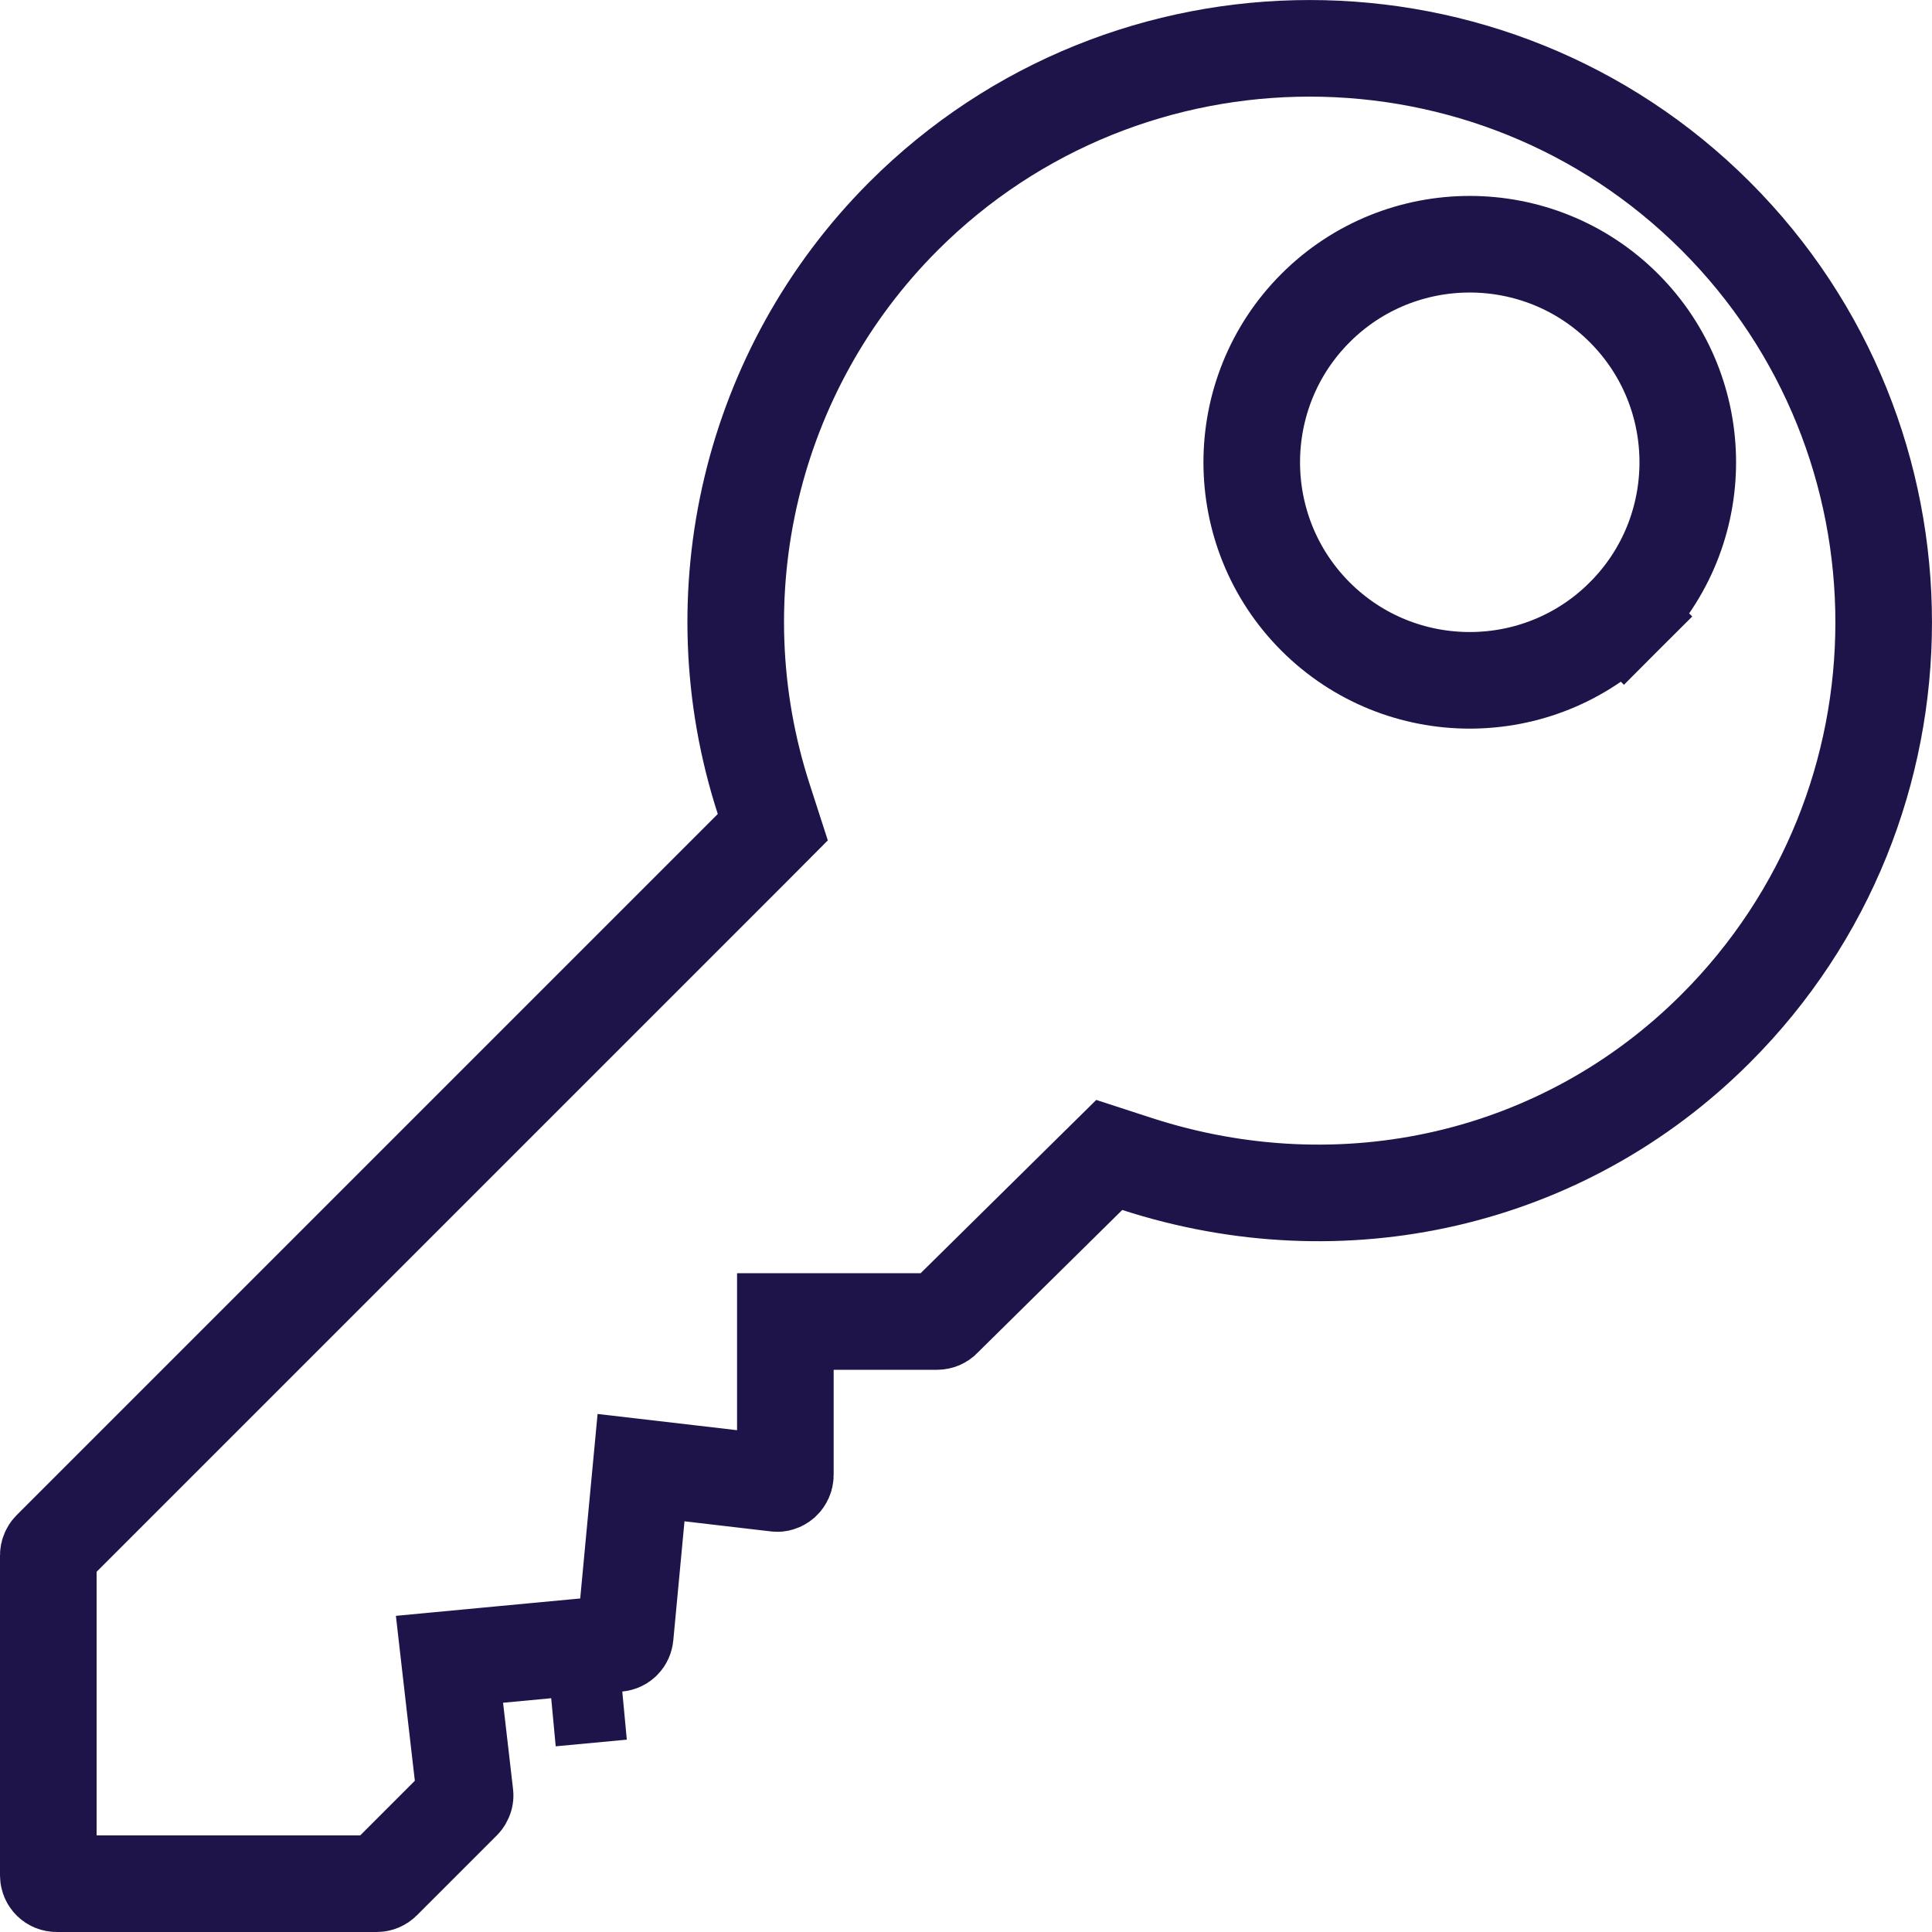 <svg width="20" height="20" viewBox="0 0 20 20" fill="none" xmlns="http://www.w3.org/2000/svg">
<path d="M7.784 8.78L8 8.563L7.906 8.272C7.22 6.155 7.771 3.821 9.353 2.238C11.671 -0.079 15.444 -0.079 17.762 2.238C20.079 4.556 20.079 8.329 17.762 10.646L17.761 10.647C16.183 12.226 13.895 12.738 11.772 12.05L11.483 11.956L11.267 12.169L9.764 13.652L9.764 13.652L9.762 13.655C9.746 13.671 9.724 13.68 9.701 13.68H8.63H8.13V14.18V15.27C8.13 15.283 8.127 15.295 8.122 15.306C8.117 15.317 8.11 15.327 8.101 15.335C8.077 15.356 8.054 15.358 8.043 15.357L8.043 15.357L8.034 15.356L7.144 15.252L6.636 15.193L6.588 15.702L6.472 16.936L6.472 16.936C6.47 16.956 6.462 16.974 6.448 16.988C6.434 17.003 6.415 17.011 6.395 17.013L6.395 17.013L5.161 17.129L4.653 17.177L4.711 17.684L4.814 18.575L4.814 18.575C4.816 18.588 4.815 18.601 4.81 18.613C4.806 18.625 4.799 18.637 4.79 18.646L4.79 18.646L3.961 19.475L3.961 19.475C3.945 19.491 3.923 19.5 3.901 19.5H0.586C0.538 19.5 0.5 19.462 0.5 19.414V16.099V16.099C0.5 16.088 0.502 16.077 0.507 16.067C0.511 16.056 0.517 16.047 0.525 16.039L0.525 16.039L7.784 8.78ZM5.706 17.58L6.442 17.511L5.706 17.58ZM16.811 6.382L16.457 6.028L16.811 6.382C17.692 5.501 17.692 4.07 16.811 3.189C15.93 2.308 14.499 2.308 13.618 3.189C12.738 4.07 12.738 5.501 13.618 6.382C14.499 7.263 15.93 7.263 16.811 6.382Z" stroke="#1F1449"/>
</svg>
